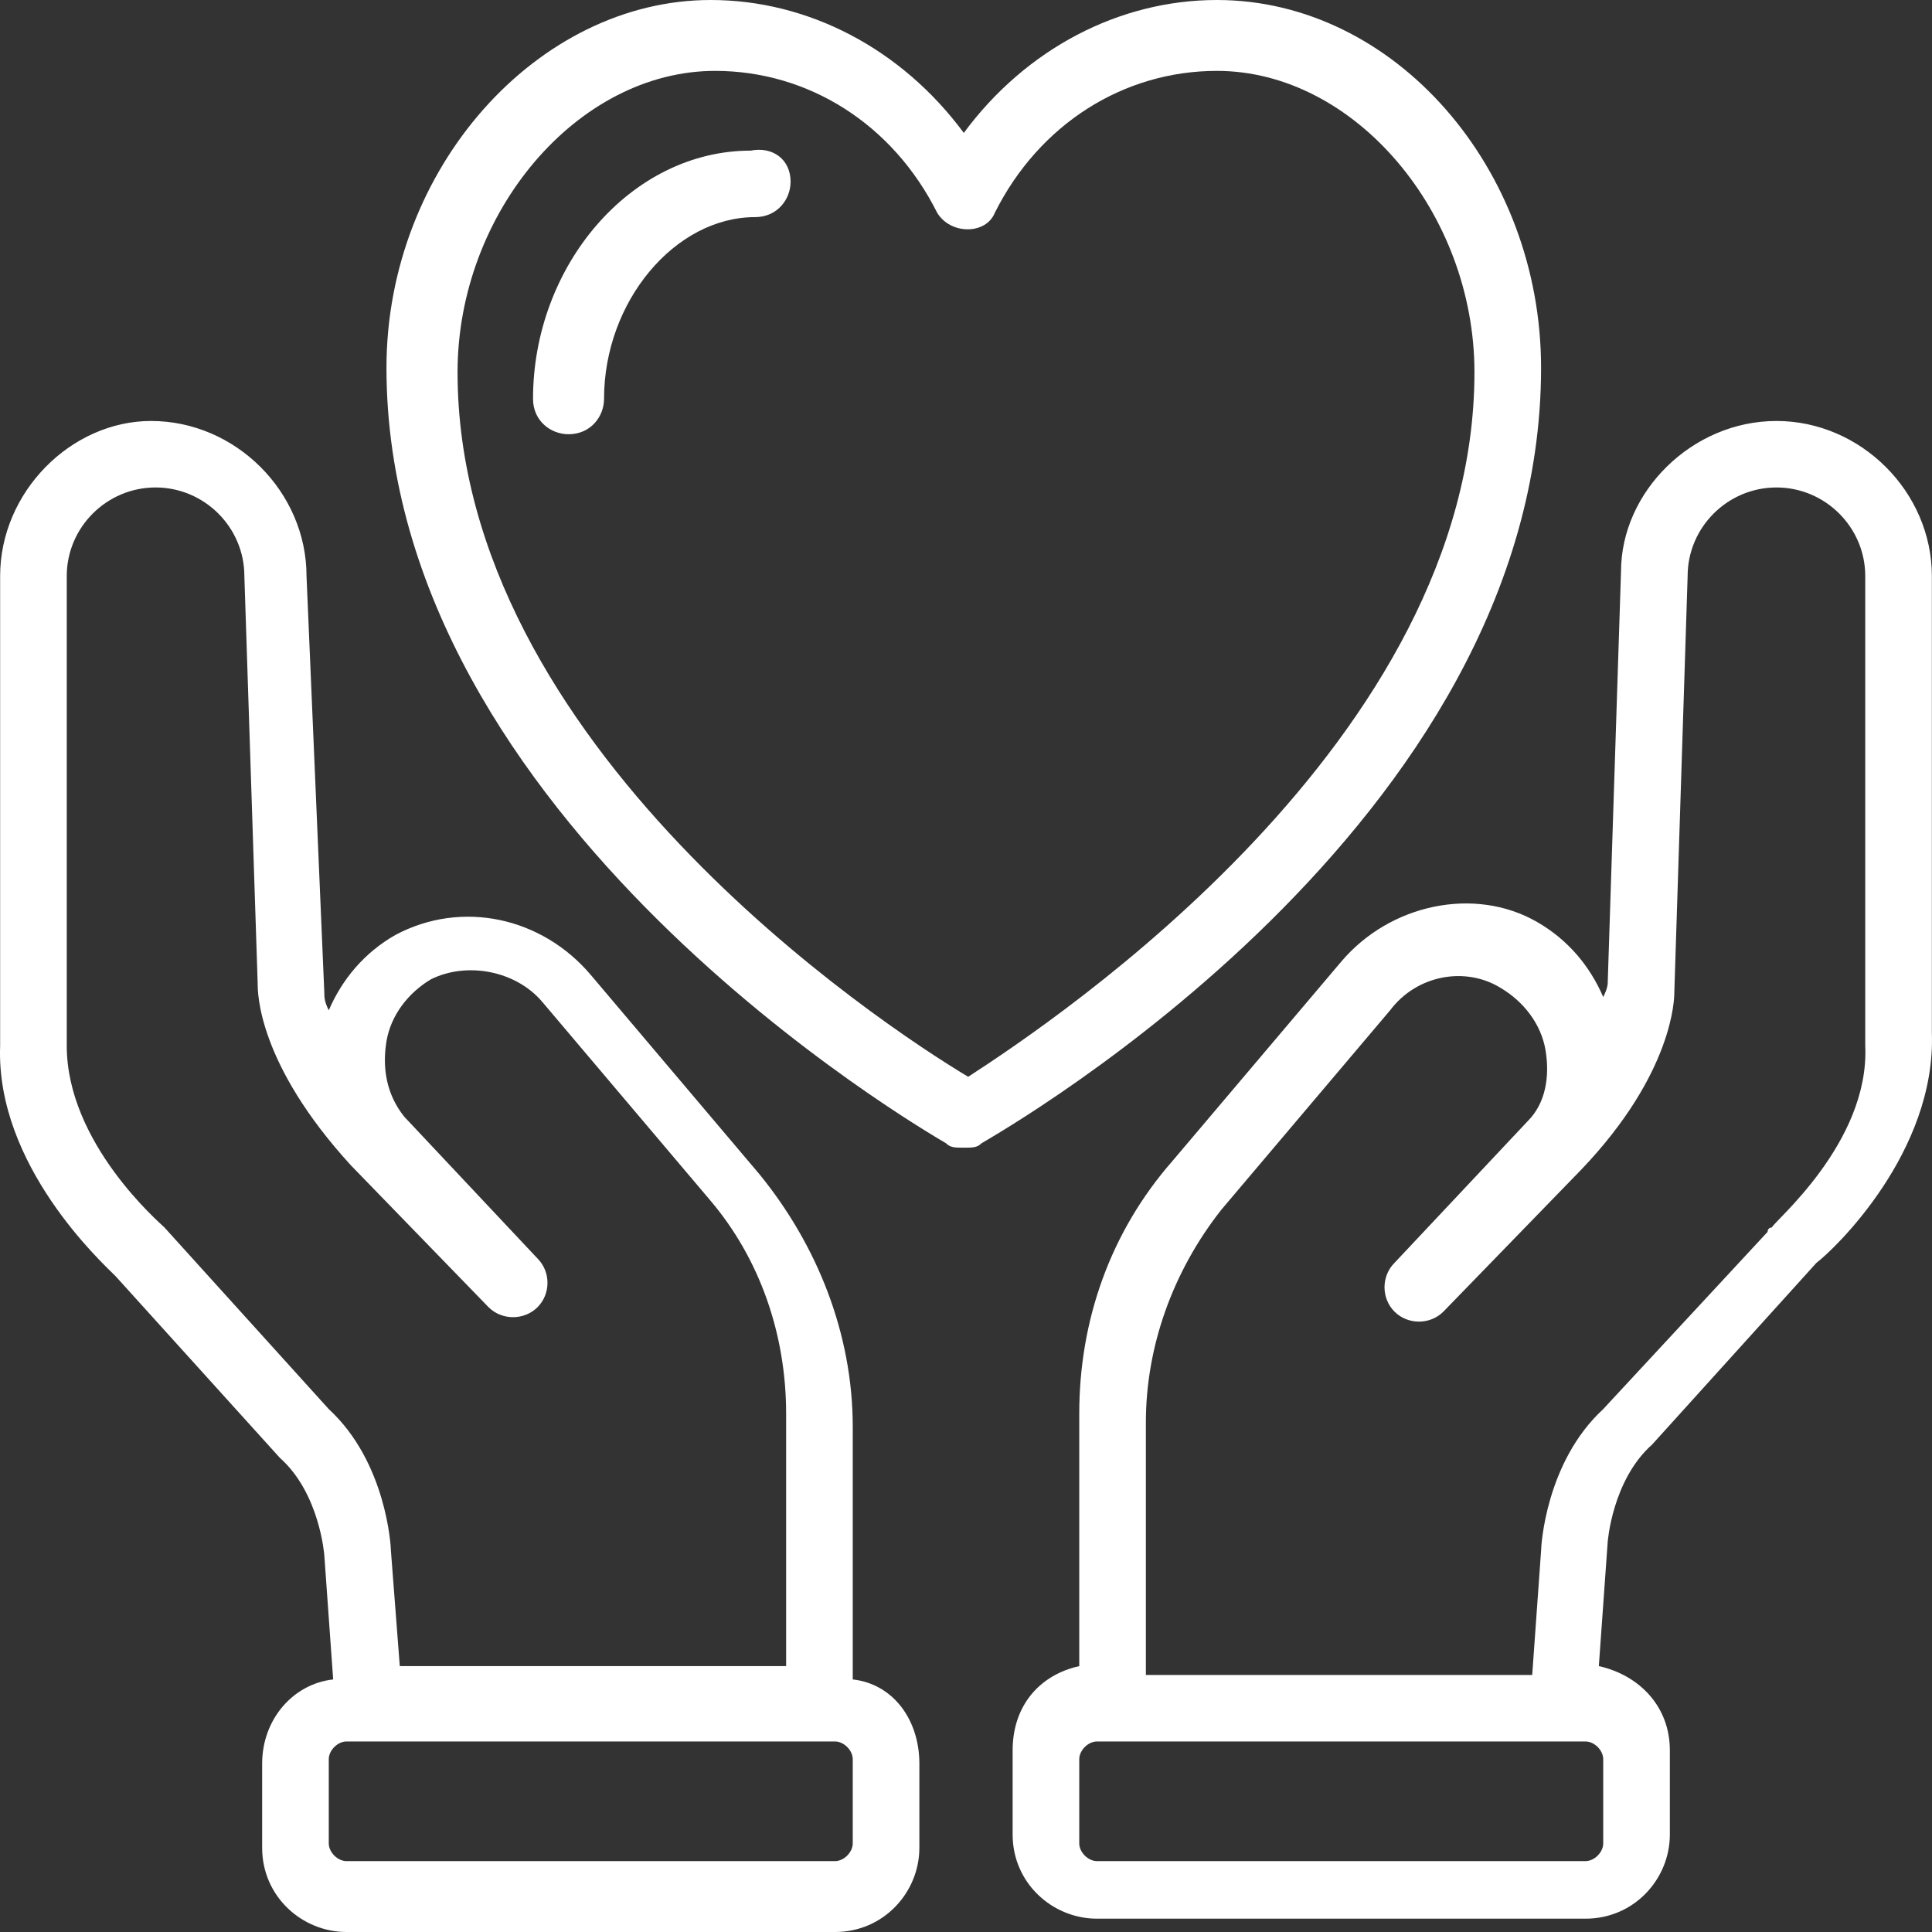 <svg width="29" height="29" viewBox="0 0 29 29" fill="none" xmlns="http://www.w3.org/2000/svg">
<rect x="0" y="0" width="29" height="29" fill="#333333" stroke="none"/>
<path d="M26.665 6.319C25.398 6.319 24.332 7.383 24.332 8.58L24.132 14.766C24.132 14.766 24.132 14.833 24.065 14.966C23.865 14.5 23.532 14.101 23.065 13.835C22.132 13.303 20.866 13.569 20.133 14.434L17.599 17.427C16.666 18.491 16.2 19.821 16.2 21.218V25.009C15.6 25.142 15.2 25.608 15.2 26.273V27.537C15.2 28.268 15.8 28.8 16.466 28.8H23.799C24.532 28.8 25.065 28.202 25.065 27.537V26.273C25.065 25.608 24.599 25.142 23.999 25.009L24.132 23.147C24.132 23.147 24.199 22.216 24.799 21.683L27.265 18.956C27.531 18.757 29.064 17.294 28.998 15.498V8.647C28.998 7.383 27.931 6.319 26.665 6.319ZM24.065 27.67C24.065 27.803 23.932 27.936 23.799 27.936H16.466C16.333 27.936 16.2 27.803 16.2 27.67V26.406C16.2 26.273 16.333 26.14 16.466 26.14H23.799C23.932 26.14 24.065 26.273 24.065 26.406V27.67ZM27.998 15.697C28.065 17.161 26.598 18.358 26.598 18.424C26.598 18.424 26.532 18.424 26.532 18.491L24.065 21.151C23.199 21.95 23.132 23.213 23.132 23.28L22.999 25.142H17.2V21.351C17.2 20.22 17.599 19.09 18.333 18.158L20.866 15.165C21.266 14.633 21.999 14.5 22.532 14.833C22.865 15.032 23.132 15.365 23.199 15.764C23.265 16.163 23.199 16.562 22.932 16.828L20.932 18.956C20.732 19.156 20.732 19.488 20.932 19.688C21.132 19.888 21.466 19.888 21.666 19.688L23.732 17.56C25.132 16.096 25.132 14.966 25.132 14.899L25.332 8.647C25.332 7.915 25.932 7.317 26.665 7.317C27.398 7.317 27.998 7.915 27.998 8.647V15.697ZM23.132 5.521C23.132 2.528 20.932 0 18.266 0C16.8 0 15.4 0.732 14.467 1.995C13.533 0.732 12.134 0 10.667 0C8.068 0 5.801 2.528 5.801 5.521C5.801 12.305 13.867 16.961 14.2 17.161C14.267 17.227 14.333 17.227 14.467 17.227C14.6 17.227 14.667 17.227 14.733 17.161C15.066 16.961 23.132 12.372 23.132 5.521ZM14.533 16.163C13.2 15.365 6.868 11.174 6.868 5.587C6.868 3.193 8.667 1.064 10.734 1.064C12.134 1.064 13.4 1.862 14.067 3.193C14.267 3.525 14.8 3.525 14.933 3.193C15.6 1.862 16.866 1.064 18.266 1.064C20.332 1.064 22.132 3.193 22.132 5.587C22.132 11.108 15.866 15.298 14.533 16.163ZM11.867 2.727C11.867 2.993 11.667 3.259 11.334 3.259C10.134 3.259 9.067 4.523 9.067 5.986C9.067 6.252 8.867 6.518 8.534 6.518C8.268 6.518 8.001 6.319 8.001 5.986C8.001 3.991 9.467 2.261 11.267 2.261C11.6 2.195 11.867 2.394 11.867 2.727ZM12.8 25.209V21.417C12.8 20.021 12.267 18.69 11.4 17.626L8.867 14.633C8.134 13.768 6.934 13.502 5.935 14.034C5.468 14.3 5.135 14.7 4.935 15.165C4.868 15.032 4.868 14.966 4.868 14.899L4.601 8.647C4.601 7.383 3.535 6.319 2.268 6.319C1.069 6.319 0.002 7.383 0.002 8.647V15.697C-0.065 17.493 1.535 18.956 1.735 19.156L4.201 21.883C4.801 22.415 4.868 23.346 4.868 23.346L5.001 25.209C4.401 25.275 3.935 25.807 3.935 26.473V27.736C3.935 28.468 4.535 29 5.201 29H12.534C13.267 29 13.8 28.401 13.8 27.736V26.473C13.8 25.807 13.4 25.275 12.8 25.209ZM2.468 18.424C2.402 18.358 1.002 17.161 1.002 15.697V8.647C1.002 7.915 1.602 7.317 2.335 7.317C3.068 7.317 3.668 7.915 3.668 8.647L3.868 14.766C3.868 14.899 3.868 15.963 5.268 17.493L7.334 19.622C7.534 19.821 7.868 19.821 8.068 19.622C8.268 19.422 8.268 19.09 8.068 18.89L6.068 16.762C5.801 16.429 5.735 16.03 5.801 15.631C5.868 15.232 6.134 14.899 6.468 14.7C7.001 14.434 7.734 14.566 8.134 15.032L10.667 18.025C11.4 18.89 11.8 20.021 11.8 21.218V25.009H6.001L5.868 23.28C5.868 23.213 5.801 21.95 4.935 21.151L2.468 18.424ZM12.8 27.67C12.8 27.803 12.667 27.936 12.534 27.936H5.201C5.068 27.936 4.935 27.803 4.935 27.67V26.406C4.935 26.273 5.068 26.14 5.201 26.14H12.534C12.667 26.14 12.8 26.273 12.8 26.406V27.67Z" fill="white"/>
</svg>
